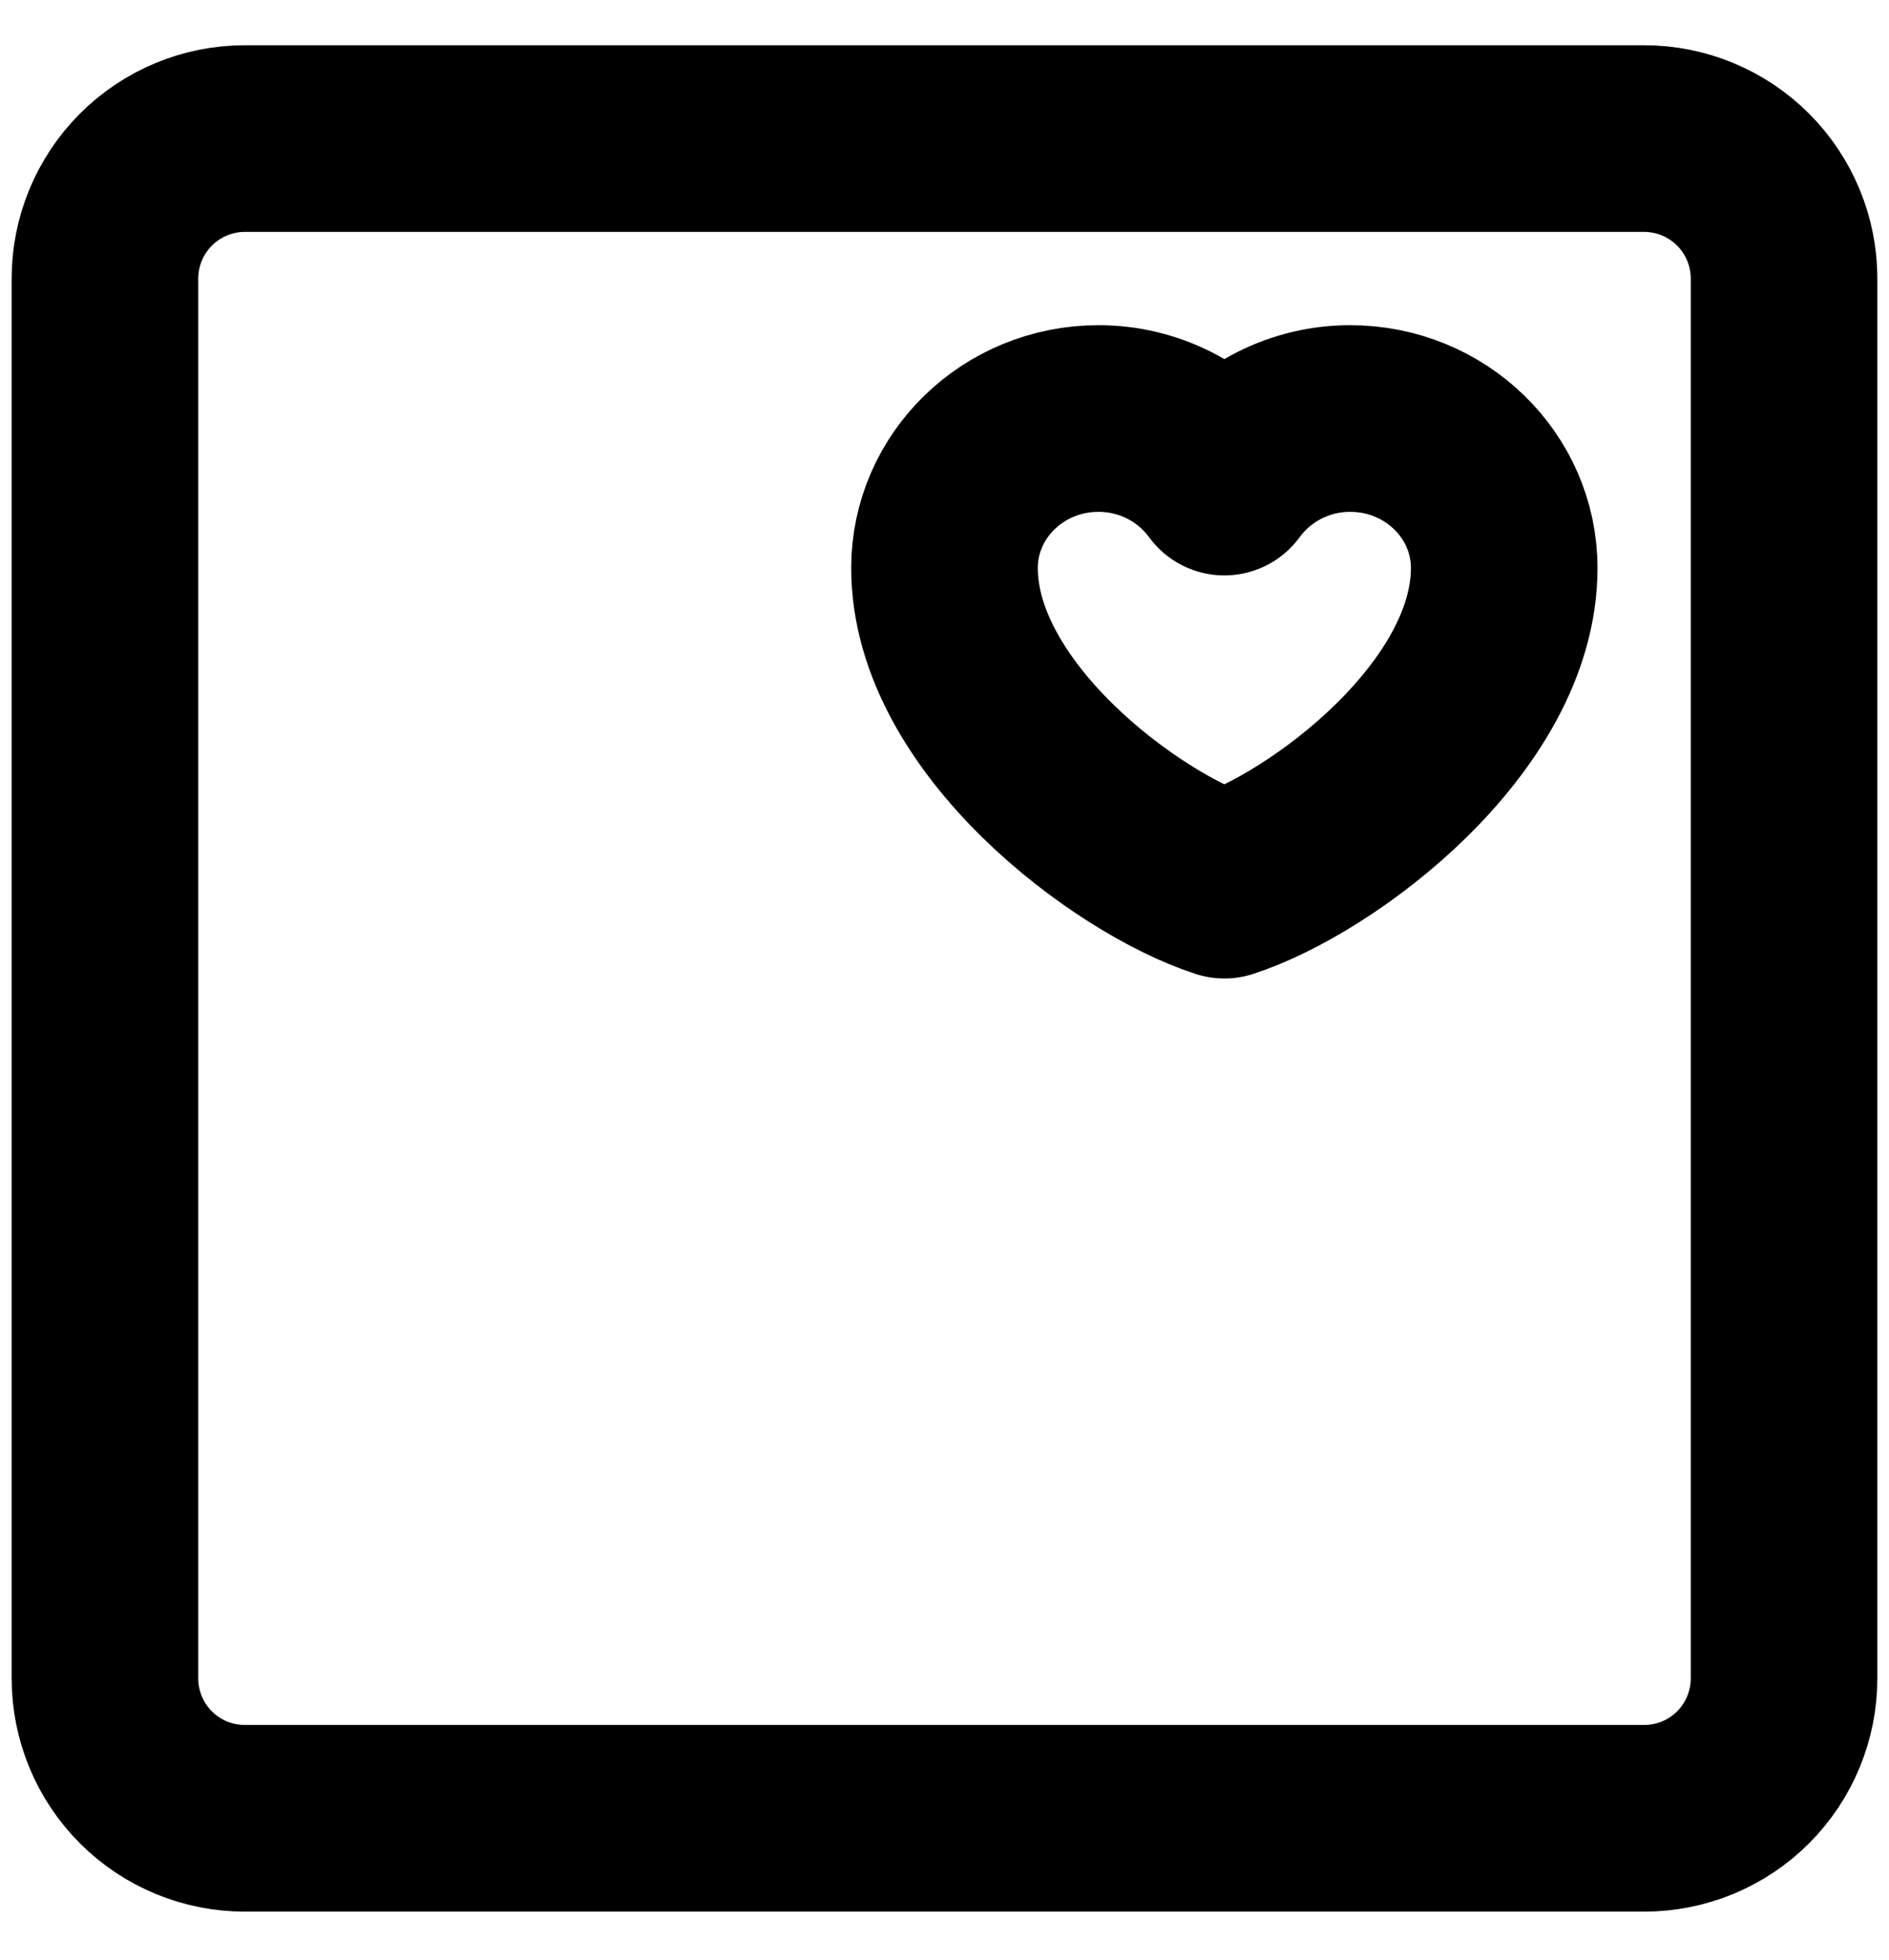 <svg xmlns="http://www.w3.org/2000/svg" width="27" height="28" viewBox="0 0 27 28" fill="none"><path d="M23.5 1.98H3.5C2.97 1.98 2.461 2.191 2.086 2.566C1.711 2.941 1.5 3.45 1.5 3.98V23.98C1.5 24.511 1.711 25.02 2.086 25.395C2.461 25.77 2.97 25.98 3.5 25.98H23.5C24.03 25.98 24.539 25.77 24.914 25.395C25.289 25.02 25.5 24.511 25.5 23.98V3.98C25.5 3.45 25.289 2.941 24.914 2.566C24.539 2.191 24.03 1.98 23.5 1.98Z" stroke="black" stroke-width="2.667"></path><path d="M15.7 5.98C14.485 5.98 13.5 6.937 13.5 8.116C13.5 10.253 16.1 12.195 17.5 12.647C18.9 12.195 21.5 10.254 21.5 8.116C21.5 6.937 20.515 5.98 19.3 5.98C18.95 5.979 18.604 6.061 18.291 6.218C17.978 6.376 17.707 6.606 17.5 6.888C17.293 6.606 17.022 6.376 16.709 6.218C16.396 6.061 16.05 5.979 15.7 5.98Z" stroke="black" stroke-width="2.667" stroke-linecap="round" stroke-linejoin="round"></path></svg>